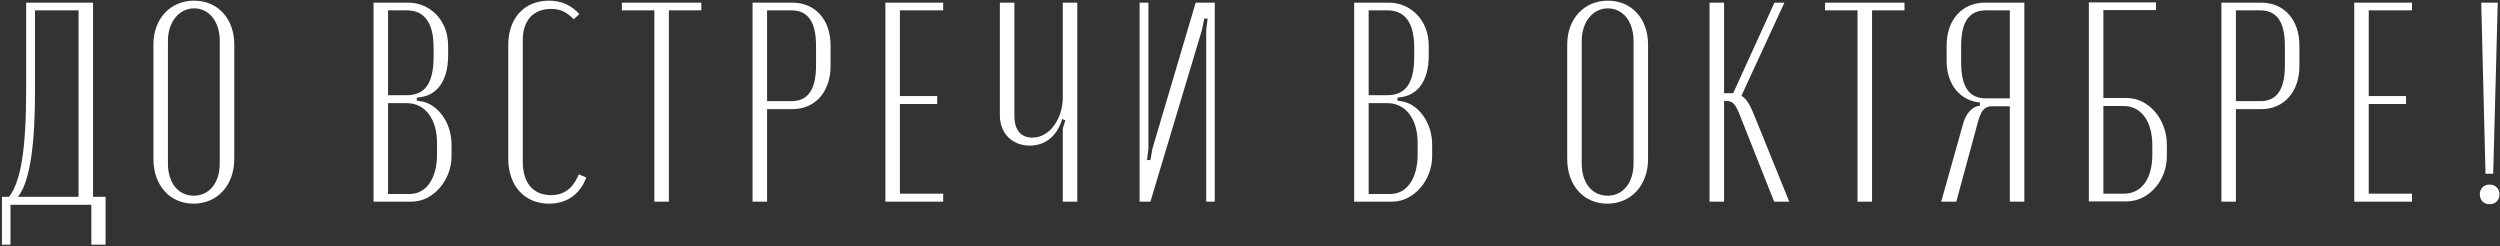 <?xml version="1.0" encoding="UTF-8"?> <svg xmlns="http://www.w3.org/2000/svg" width="843" height="83" viewBox="0 0 843 83" fill="none"><rect x="0" y="0" width="843" height="83" fill="#333333" stroke="none"/><path d="M3.54 82.496H0.66V66.368H3.06C6.996 61.184 8.82 50.72 8.82 30.08V0.896H31.38V66.368H35.604V82.496H30.804V69.056H3.54V82.496ZM6.036 66.368H26.484V3.488H11.796V31.136C11.796 46.88 10.452 60.992 6.036 66.368ZM51.732 53.6V15.008C51.732 6.368 57.396 0.224 65.46 0.224C73.428 0.224 78.996 6.272 78.996 15.008V53.6C78.996 62.432 73.332 68.672 65.268 68.672C57.3 68.672 51.732 62.528 51.732 53.6ZM56.628 13.76V55.136C56.628 61.664 60.084 65.984 65.364 65.984C70.548 65.984 74.1 61.664 74.1 55.136V13.76C74.1 7.328 70.548 2.816 65.46 2.816C60.372 2.816 56.628 7.424 56.628 13.76ZM151.107 15.392V18.752C151.107 27.392 147.267 32.096 141.699 32.768L140.547 32.96V33.92L141.699 34.112C147.459 34.88 152.259 41.12 152.259 48.8V52.736C152.259 60.416 146.403 68 138.723 68H125.955V0.896H137.667C144.963 0.896 151.107 6.752 151.107 15.392ZM130.851 32.096H137.187C143.427 32.096 146.211 27.872 146.211 19.136V16.064C146.211 7.712 143.139 3.488 137.187 3.488H130.851V32.096ZM147.363 52.16V48.128C147.363 40.256 143.427 34.784 137.187 34.784H130.851V65.408H138.147C144.099 65.408 147.363 59.648 147.363 52.16ZM171.384 53.504V15.104C171.384 6.176 176.76 0.224 185.112 0.224C189.24 0.224 192.504 1.664 195.384 4.736L193.464 6.464C190.968 3.968 188.856 3.008 185.784 3.008C179.832 3.008 176.28 6.944 176.28 13.472V54.464C176.28 61.664 179.736 65.792 185.784 65.792C190.296 65.792 193.176 63.488 195.192 58.784L197.688 59.84C195.576 65.6 191.064 68.672 185.112 68.672C176.856 68.672 171.384 62.624 171.384 53.504ZM236.486 0.896V3.488H225.542V68H220.646V3.488H209.702V0.896H236.486ZM253.763 0.896H267.203C274.883 0.896 280.067 6.656 280.067 15.296V22.304C280.067 30.944 274.883 36.8 267.203 36.8H258.659V68H253.763V0.896ZM275.171 22.016V15.488C275.171 7.52 272.579 3.488 266.819 3.488H258.659V34.112H266.819C272.579 34.112 275.171 30.08 275.171 22.016ZM298.553 0.896H318.041V3.488H303.449V32.384H316.025V35.072H303.449V65.312H318.041V68H298.553V0.896ZM358.179 40.16C356.355 46.016 352.419 49.088 347.235 49.088C341.283 49.088 337.155 44.96 337.155 38.912V0.896H342.051V39.104C342.051 43.616 344.067 46.4 348.099 46.4C354.243 46.4 358.371 39.68 358.371 32.864V0.896H363.267V68H358.371V43.328L359.235 40.544L358.179 40.16ZM403.183 0.896H409.615V68H406.735V10.112L407.215 6.272H406.063L405.295 10.112L387.919 68H384.271V0.896H387.247V50.144L386.767 53.984H387.919L388.591 50.144L403.183 0.896ZM481.771 15.392V18.752C481.771 27.392 477.931 32.096 472.363 32.768L471.211 32.96V33.92L472.363 34.112C478.123 34.88 482.923 41.12 482.923 48.8V52.736C482.923 60.416 477.067 68 469.387 68H456.619V0.896H468.331C475.627 0.896 481.771 6.752 481.771 15.392ZM461.515 32.096H467.851C474.091 32.096 476.875 27.872 476.875 19.136V16.064C476.875 7.712 473.803 3.488 467.851 3.488H461.515V32.096ZM478.027 52.16V48.128C478.027 40.256 474.091 34.784 467.851 34.784H461.515V65.408H468.811C474.763 65.408 478.027 59.648 478.027 52.16ZM528.462 53.6V15.008C528.462 6.368 534.126 0.224 542.19 0.224C550.158 0.224 555.726 6.272 555.726 15.008V53.6C555.726 62.432 550.062 68.672 541.998 68.672C534.03 68.672 528.462 62.528 528.462 53.6ZM533.358 13.76V55.136C533.358 61.664 536.814 65.984 542.094 65.984C547.278 65.984 550.83 61.664 550.83 55.136V13.76C550.83 7.328 547.278 2.816 542.19 2.816C537.102 2.816 533.358 7.424 533.358 13.76ZM603.338 68H598.25L586.442 38.24C584.906 34.304 583.658 34.016 581.642 34.016H581.354V68H576.458V0.896H581.354V31.424H583.658C583.85 31.424 584.138 31.424 584.426 31.424L598.346 0.896H601.706L587.21 32.288C589.034 33.344 590.282 35.648 591.818 39.584L603.338 68ZM642.198 0.896V3.488H631.254V68H626.358V3.488H615.414V0.896H642.198ZM682.608 0.896V68H677.712V35.84H671.664C669.168 35.84 668.016 37.28 666.96 41.12L659.664 68H654.576L661.968 41.696C662.928 38.144 665.136 35.84 667.632 35.648V34.592C661.104 33.92 656.4 28.736 656.4 20.48V15.296C656.4 6.656 661.68 0.896 669.264 0.896H682.608ZM661.296 21.056C661.296 29.12 663.888 33.152 669.552 33.152H677.712V3.488H669.648C663.888 3.488 661.296 7.52 661.296 15.488V21.056ZM709.255 33.056H717.223C724.519 33.056 730.663 40.256 730.663 48.704V52.736C730.663 60.896 724.519 67.904 717.127 67.904H704.359V0.8H727.015V3.392H709.255V33.056ZM725.767 52.064V49.088C725.767 40.736 721.927 35.744 716.071 35.744H709.255V65.312H716.167C721.927 65.312 725.767 60.608 725.767 52.064ZM749.055 0.896H762.495C770.175 0.896 775.359 6.656 775.359 15.296V22.304C775.359 30.944 770.175 36.8 762.495 36.8H753.951V68H749.055V0.896ZM770.463 22.016V15.488C770.463 7.52 767.871 3.488 762.111 3.488H753.951V34.112H762.111C767.871 34.112 770.463 30.08 770.463 22.016ZM793.845 0.896H813.333V3.488H798.741V32.384H811.317V35.072H798.741V65.312H813.333V68H793.845V0.896ZM842.24 0.896L840.704 58.592H838.112L836.672 0.896H842.24ZM836.192 65.504C836.192 63.584 837.536 62.24 839.456 62.24C841.472 62.24 842.816 63.584 842.816 65.504C842.816 67.52 841.472 68.864 839.456 68.864C837.536 68.864 836.192 67.52 836.192 65.504Z" fill="white"></path></svg> 
